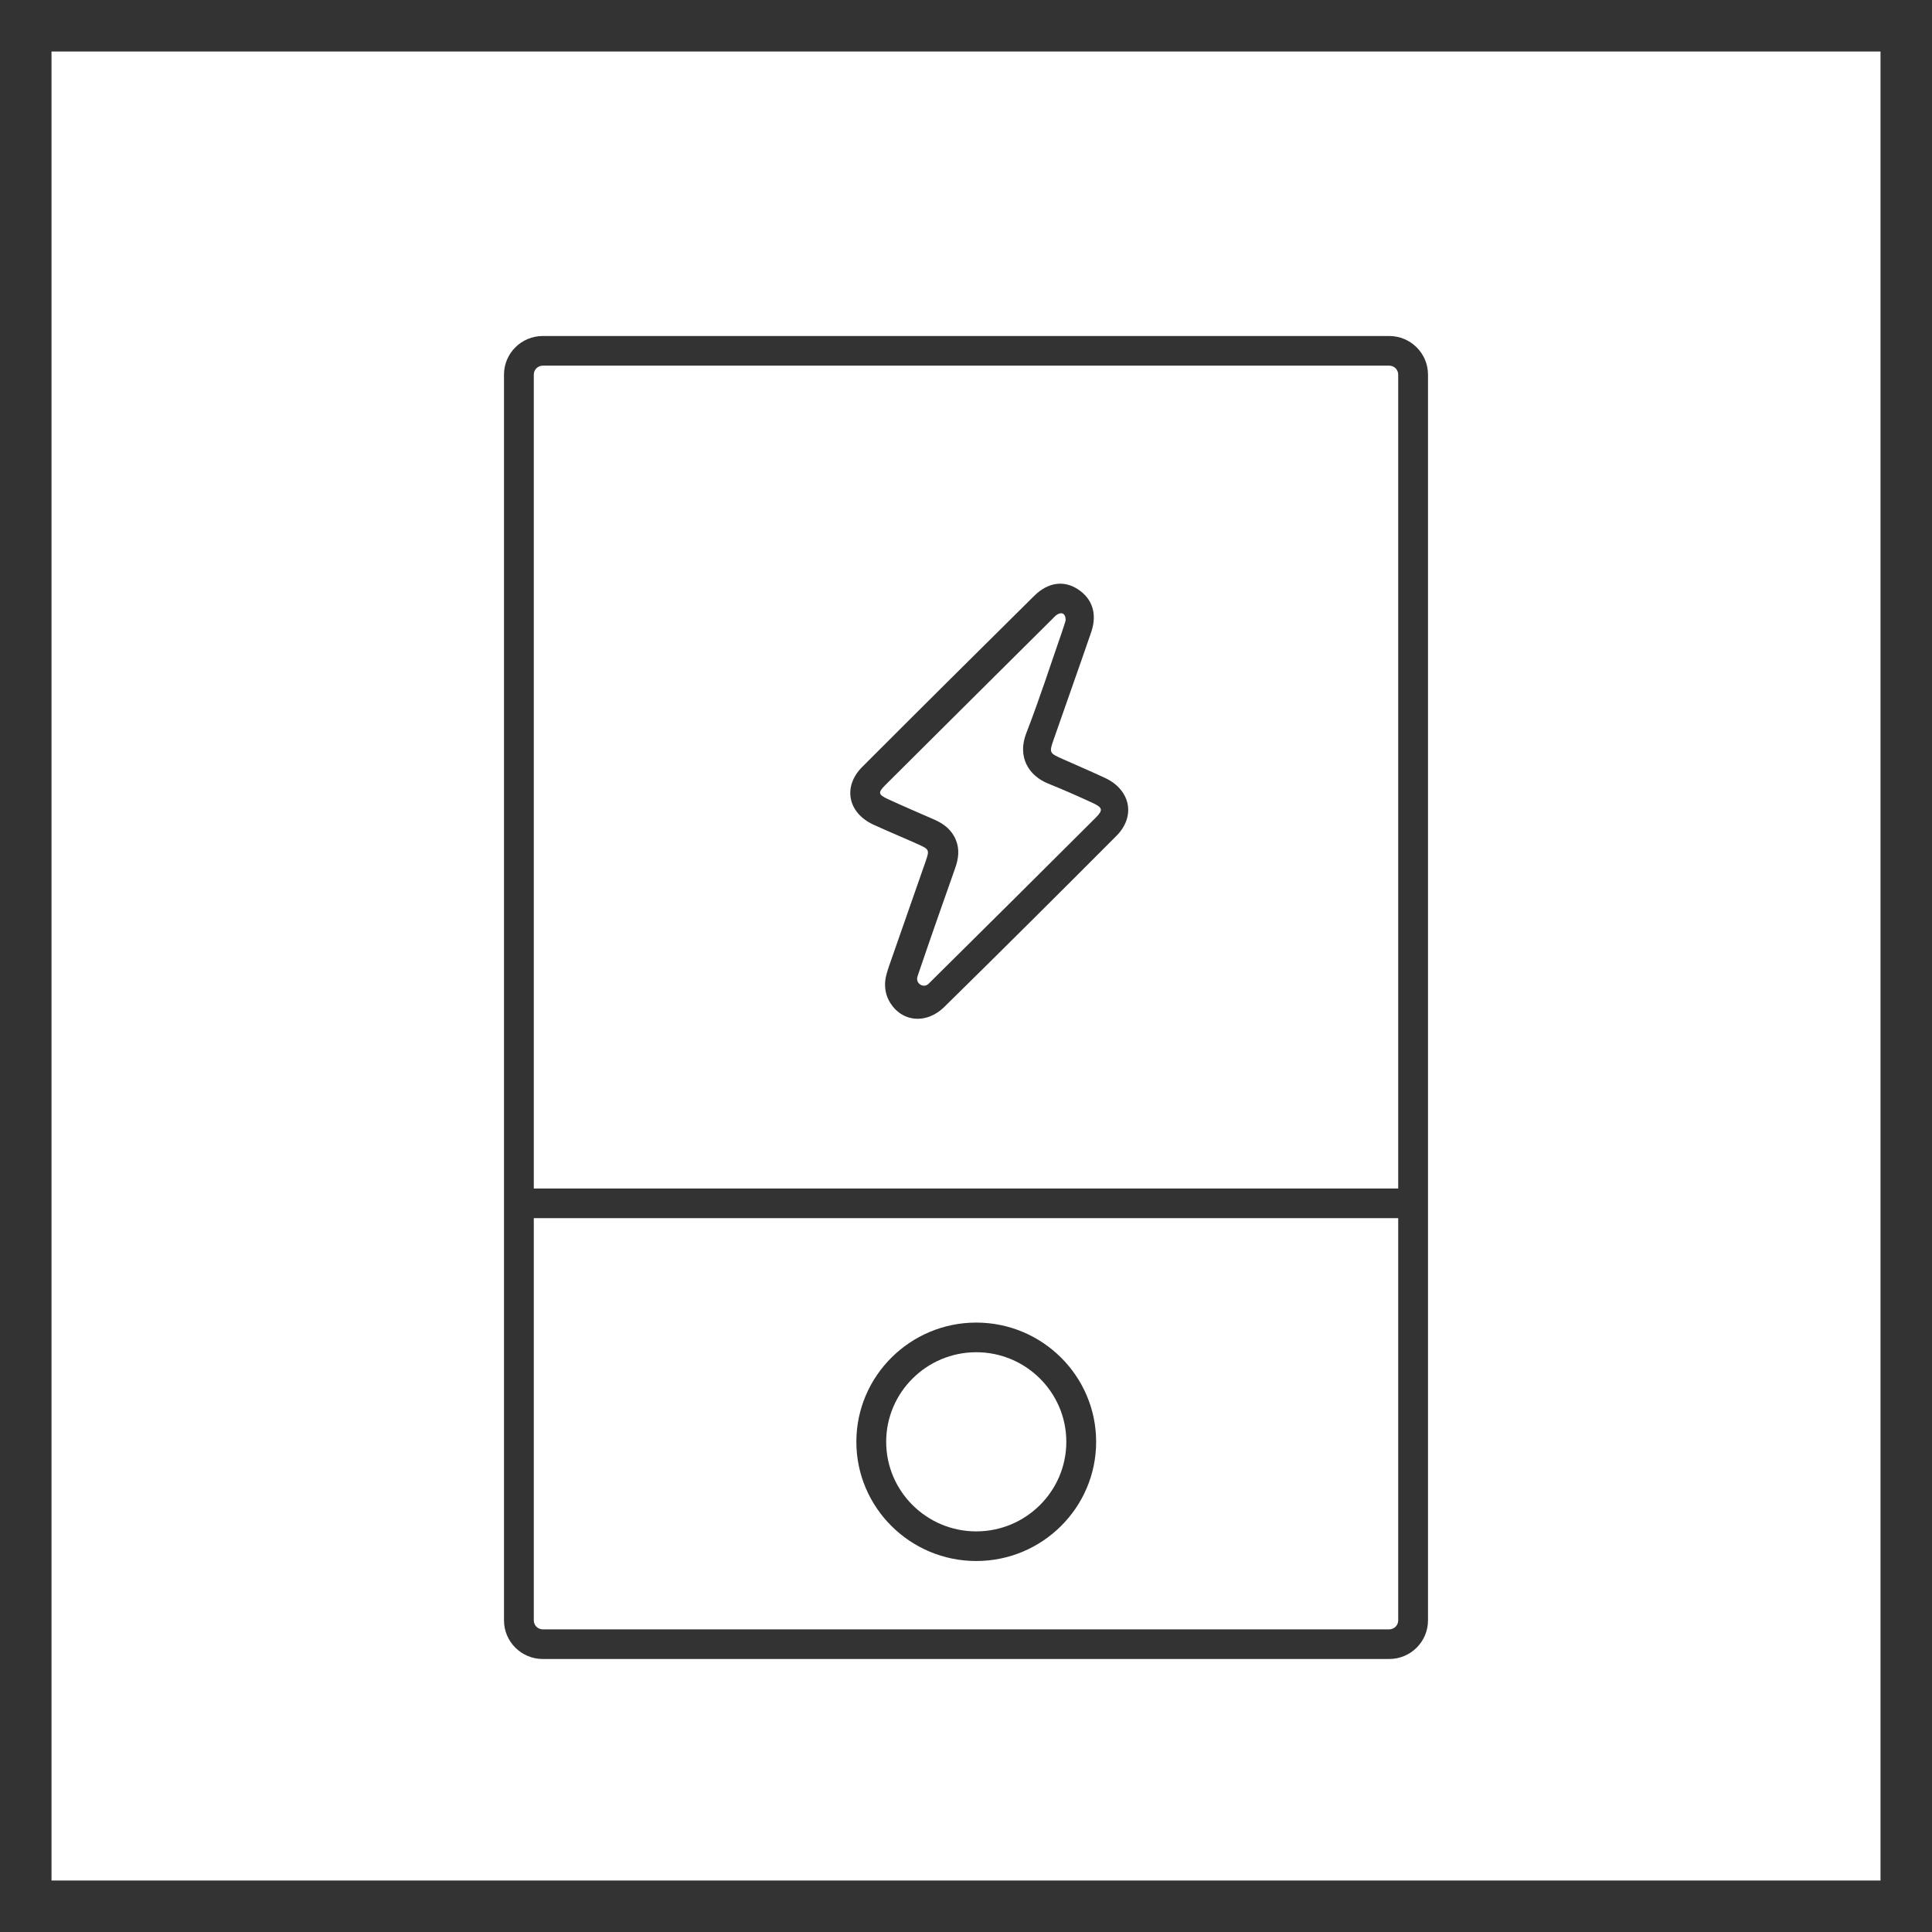 <svg width="92" height="92" viewBox="0 0 92 92" fill="none" xmlns="http://www.w3.org/2000/svg">
<path d="M92 92H0V0H92V92ZM2.453 89.548H89.548V2.453H2.453V89.548Z" fill="#333333"/>
<path d="M42.254 47.482C42.122 47.139 42.113 46.759 42.212 46.405C42.25 46.269 42.29 46.135 42.336 46.002C42.908 44.354 43.49 42.709 44.063 41.061C44.271 40.461 44.267 40.452 43.684 40.189C42.99 39.877 42.285 39.588 41.594 39.27C40.372 38.708 40.119 37.46 41.061 36.517C43.781 33.793 46.514 31.081 49.25 28.372C49.903 27.726 50.656 27.627 51.317 28.052C52.015 28.499 52.26 29.234 51.962 30.101C51.38 31.795 50.778 33.482 50.189 35.173C49.952 35.852 49.956 35.854 50.6 36.143C51.274 36.444 51.953 36.733 52.621 37.045C53.831 37.61 54.095 38.868 53.166 39.8C50.448 42.527 47.72 45.243 44.974 47.942C44.067 48.834 42.833 48.652 42.303 47.595C42.285 47.558 42.269 47.521 42.254 47.482ZM50.728 29.605C50.739 29.571 50.745 29.536 50.744 29.5C50.737 29.229 50.578 29.133 50.361 29.253C50.263 29.307 50.186 29.401 50.104 29.481C47.458 32.111 44.81 34.74 42.168 37.374C41.798 37.743 41.813 37.835 42.283 38.053C43.015 38.392 43.758 38.706 44.496 39.031C44.956 39.232 45.327 39.526 45.52 40.003C45.703 40.454 45.642 40.896 45.483 41.344C44.878 43.053 44.278 44.763 43.696 46.479C43.686 46.508 43.68 46.538 43.675 46.569C43.636 46.867 43.998 47.059 44.215 46.85C44.216 46.848 44.217 46.847 44.218 46.846C46.871 44.222 49.517 41.591 52.158 38.956C52.544 38.572 52.518 38.458 52.006 38.223C51.315 37.906 50.62 37.597 49.914 37.314C48.994 36.944 48.427 36.053 48.872 34.908C49.488 33.327 50.007 31.709 50.565 30.105C50.626 29.93 50.681 29.752 50.728 29.605Z" fill="#333333"/>
<path d="M66.153 79H25.847C24.828 79 24 78.176 24 77.163V17.837C24 16.824 24.828 16 25.847 16H66.153C67.171 16 68 16.824 68 17.837V77.163C68 78.176 67.171 79 66.153 79ZM25.847 17.412C25.611 17.412 25.419 17.602 25.419 17.837V77.163C25.419 77.398 25.611 77.588 25.847 77.588H66.153C66.389 77.588 66.581 77.398 66.581 77.163V17.837C66.581 17.602 66.389 17.412 66.153 17.412H25.847Z" fill="#333333"/>
<path d="M67.29 56.596H24.71V58.007H67.29V56.596Z" fill="#333333"/>
<path d="M46.488 74.334C43.34 74.334 40.779 71.788 40.779 68.657C40.779 65.527 43.34 62.98 46.488 62.98C49.636 62.98 52.197 65.527 52.197 68.657C52.197 71.788 49.636 74.334 46.488 74.334ZM46.488 64.392C44.123 64.392 42.199 66.306 42.199 68.657C42.199 71.009 44.123 72.923 46.488 72.923C48.853 72.923 50.777 71.009 50.777 68.657C50.777 66.306 48.853 64.392 46.488 64.392Z" fill="#333333"/>
</svg>
